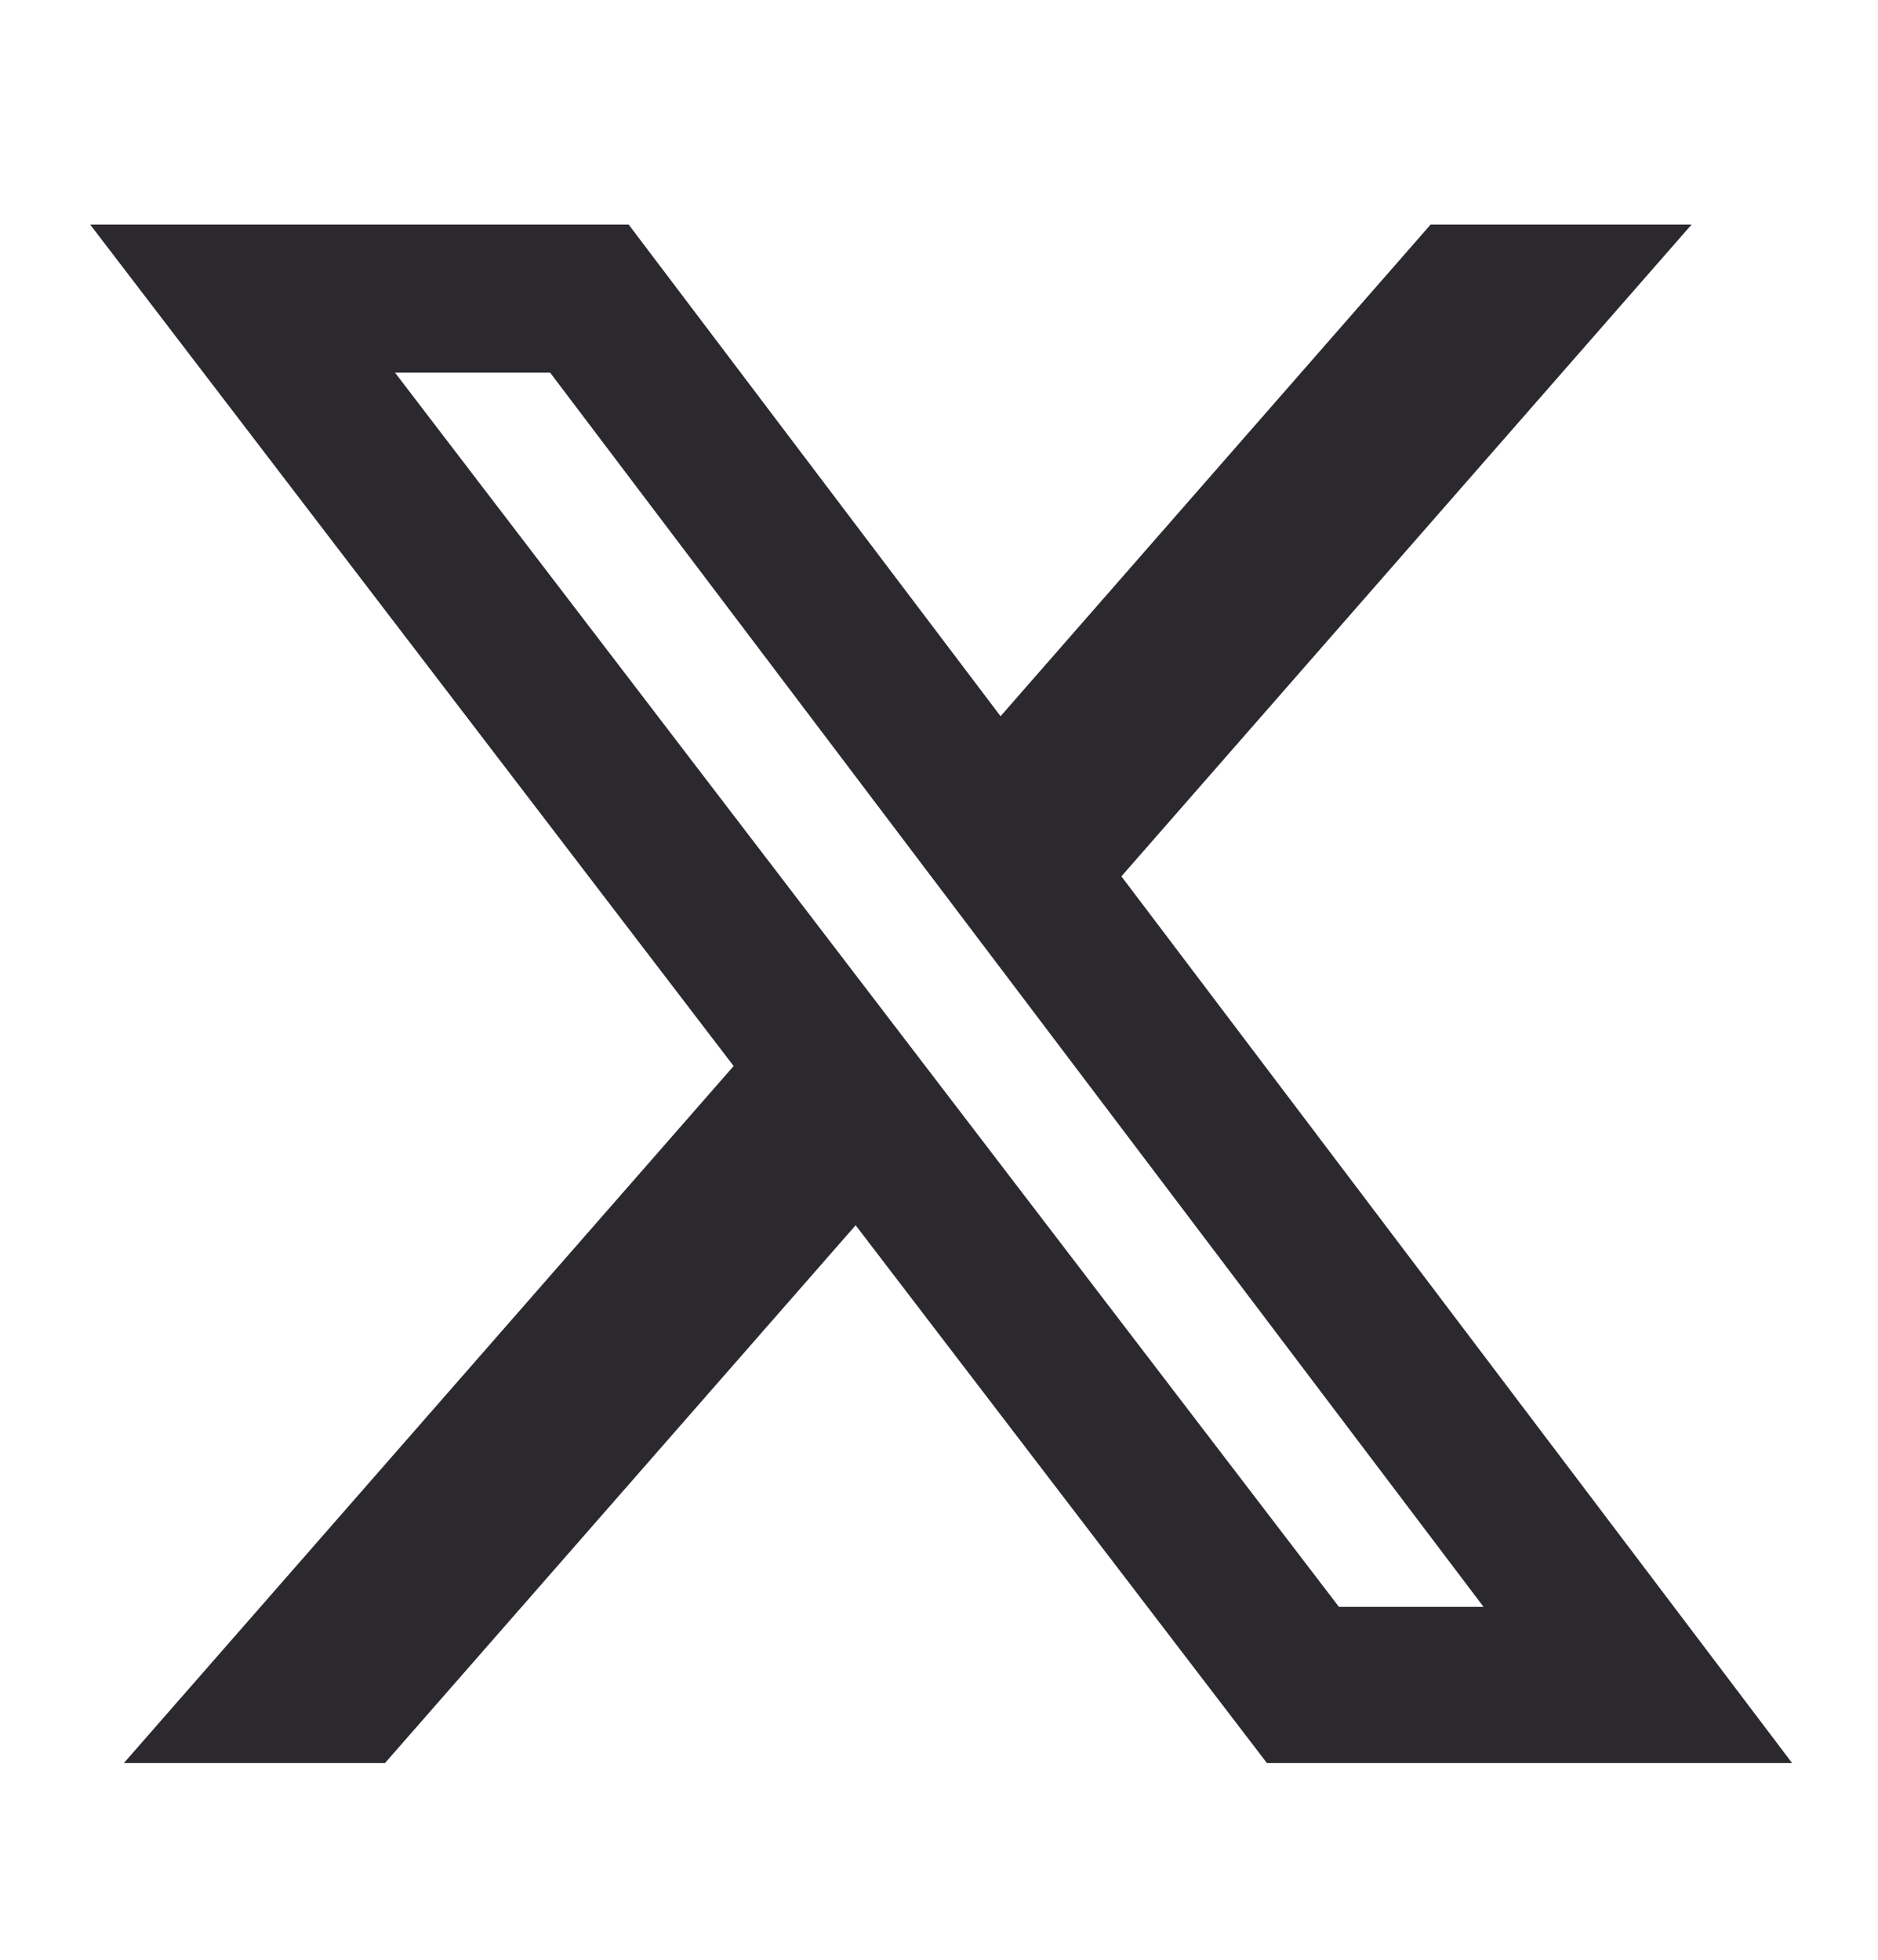 <svg width="23" height="24" viewBox="0 0 23 24" fill="none" xmlns="http://www.w3.org/2000/svg">
<path d="M17.52 2.751H20.716L13.734 10.732L21.948 21.591H15.516L10.479 15.005L4.715 21.591H1.517L8.985 13.055L1.105 2.751H7.7L12.254 8.771L17.52 2.751ZM16.398 19.678H18.169L6.738 4.564H4.838L16.398 19.678Z" fill="#2B292E"/>
</svg>
